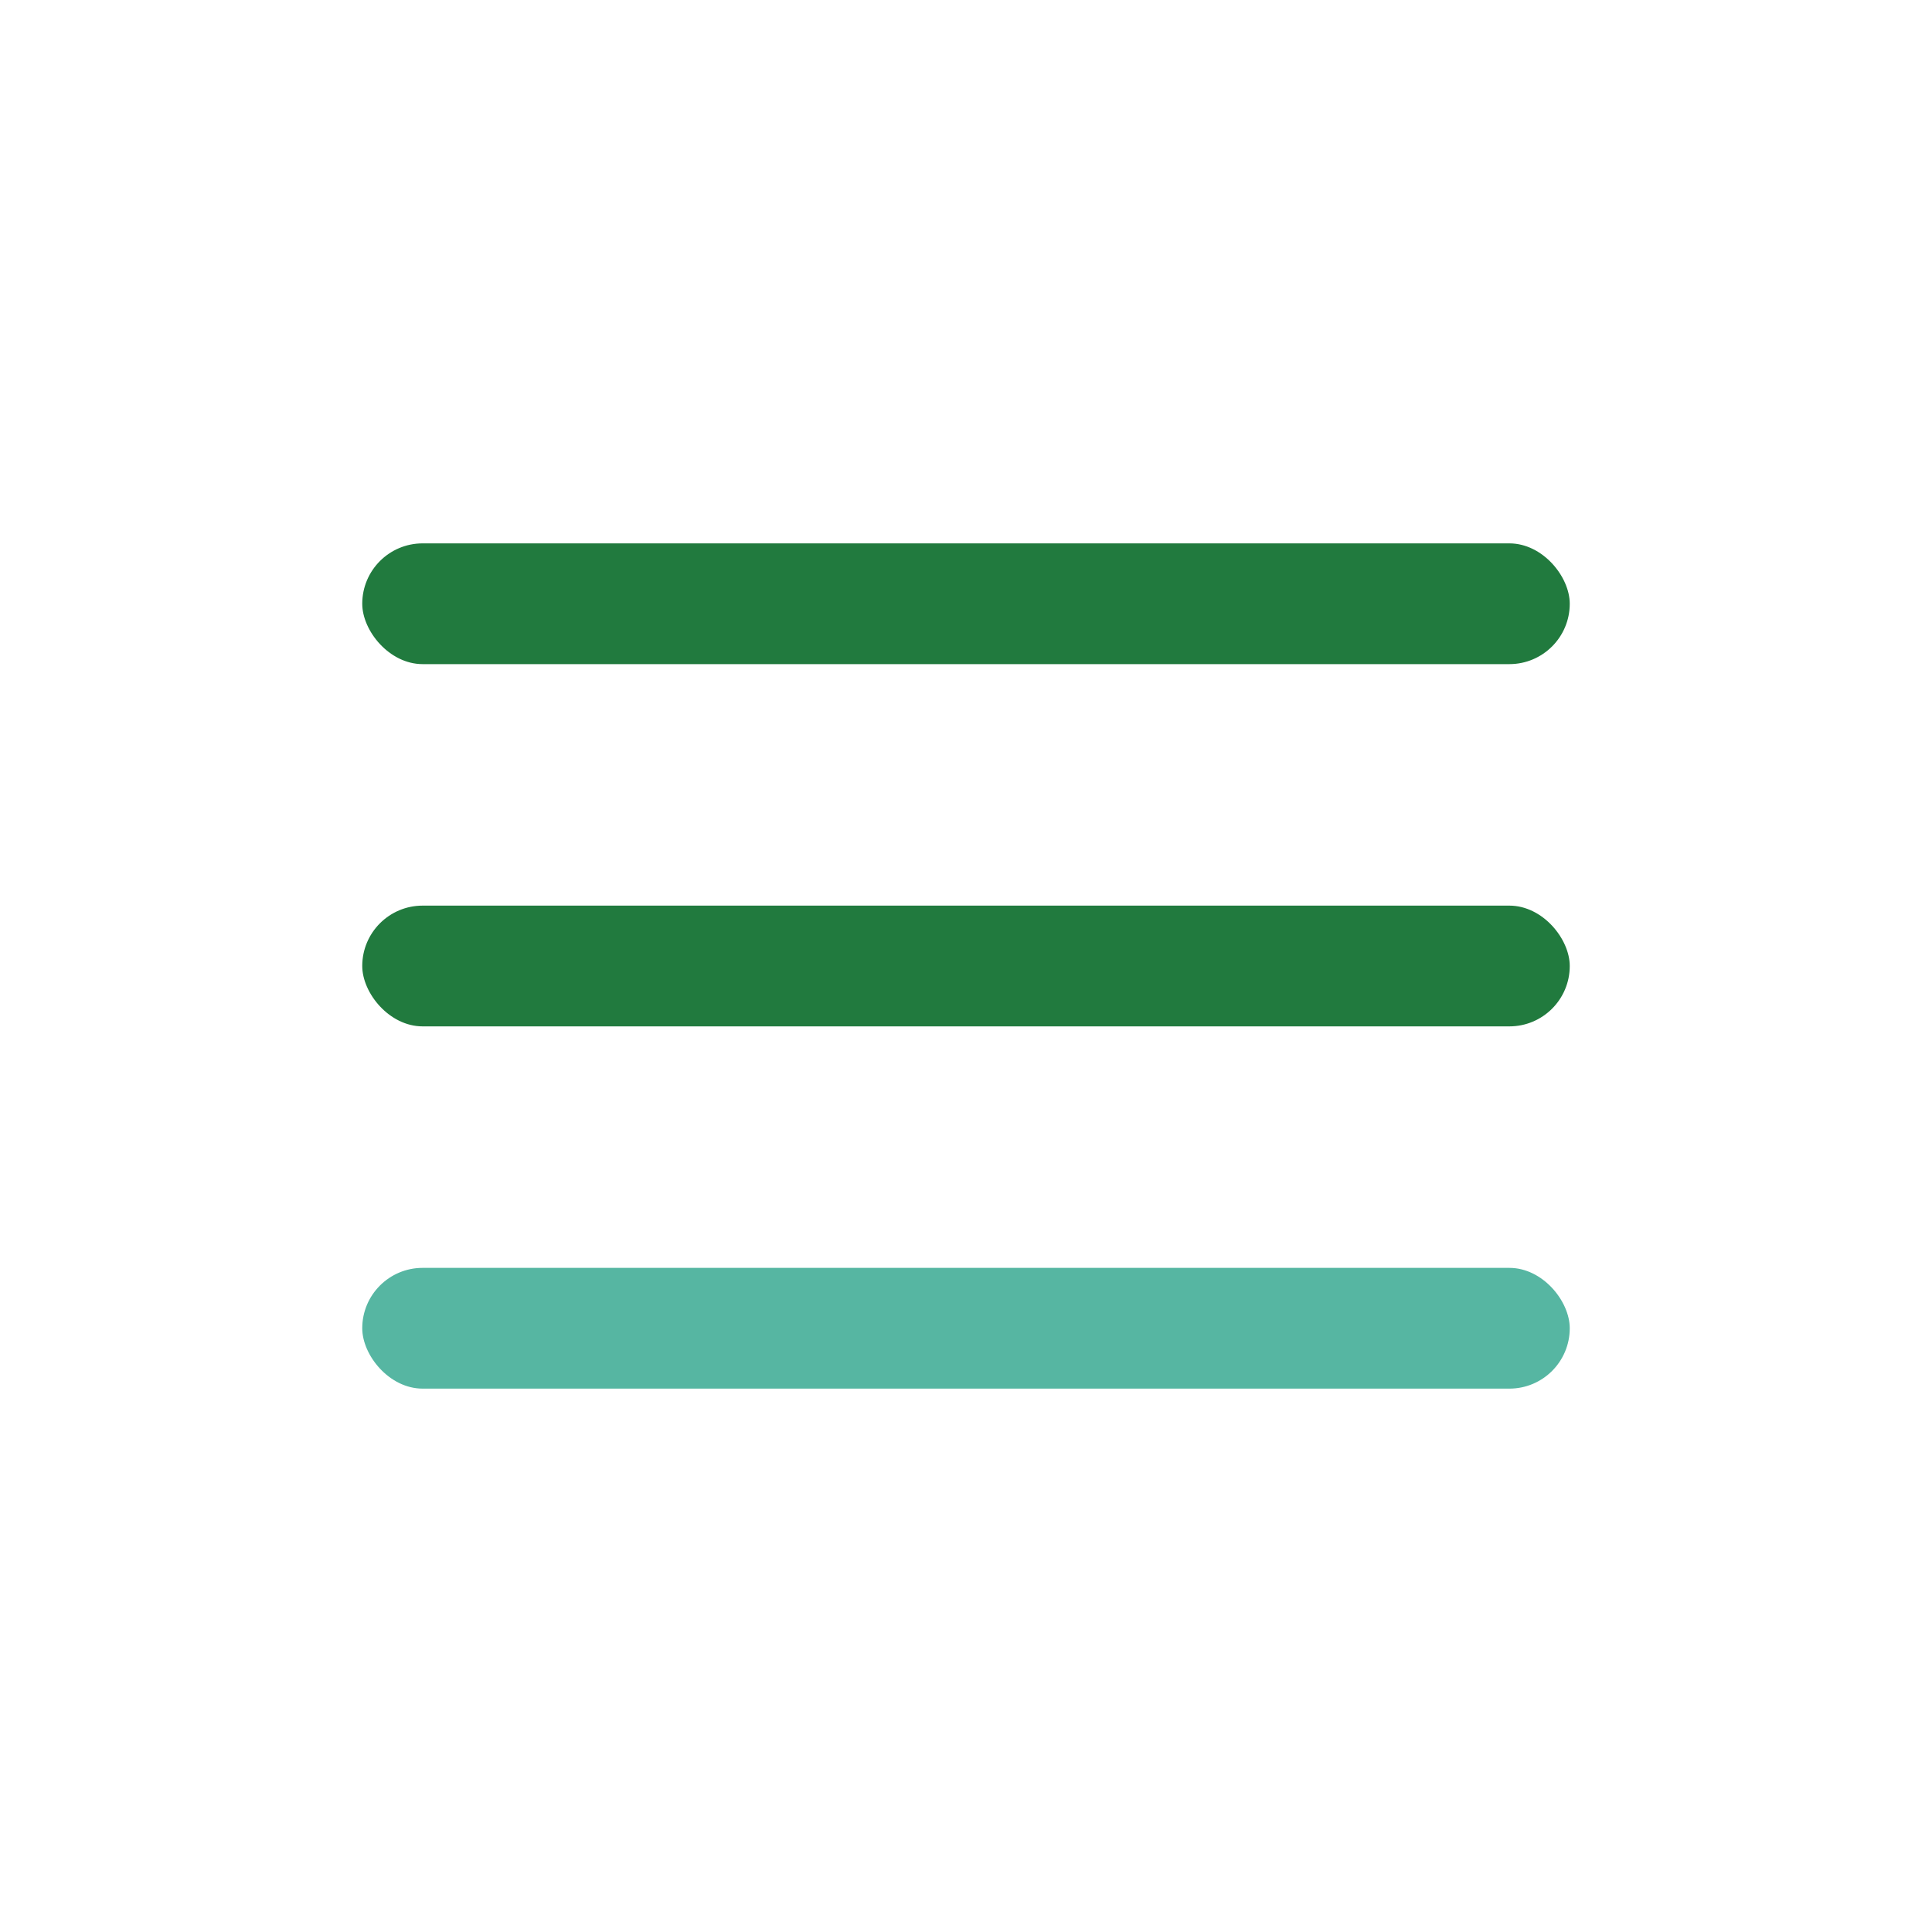 <?xml version="1.0" encoding="UTF-8"?>
<svg xmlns="http://www.w3.org/2000/svg" width="32" height="32" viewBox="0 0 32 32"><rect x="6" y="9" width="20" height="2" rx="1" fill="#217A3E"/><rect x="6" y="15" width="20" height="2" rx="1" fill="#217A3E"/><rect x="6" y="21" width="20" height="2" rx="1" fill="#56B6A2"/></svg>